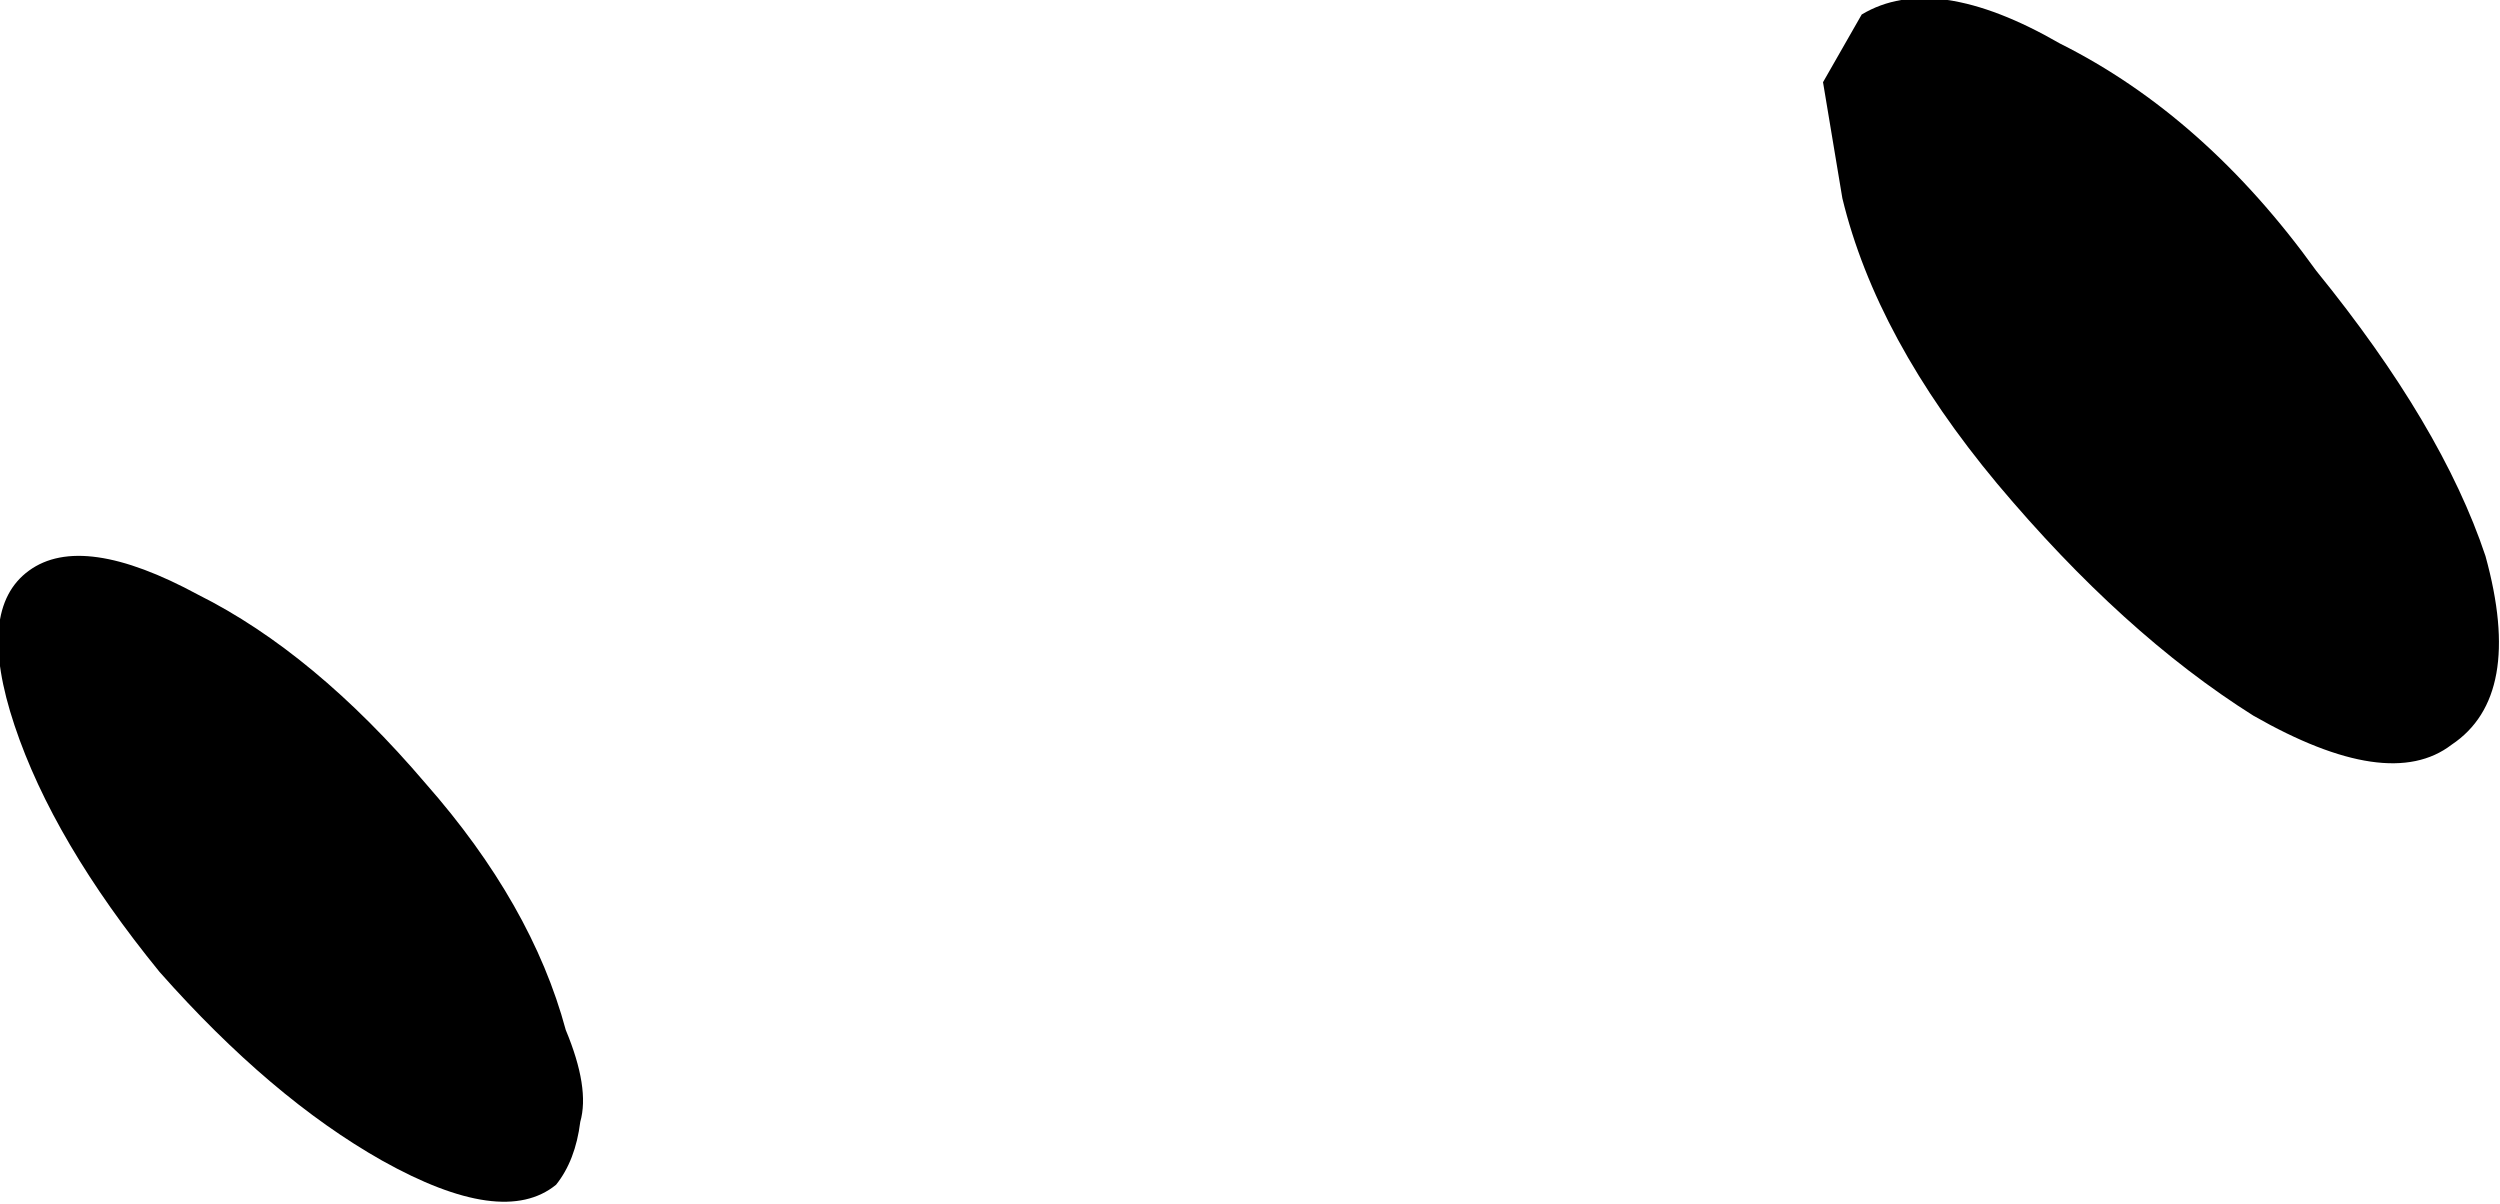 <?xml version="1.0" encoding="UTF-8" standalone="no"?>
<svg xmlns:xlink="http://www.w3.org/1999/xlink" height="12.45px" width="25.85px" xmlns="http://www.w3.org/2000/svg">
  <g transform="matrix(1.0, 0.0, 0.0, 1.0, 68.85, 46.0)">
    <path d="M-49.8 -43.95 Q-49.45 -42.5 -48.2 -41.0 -46.9 -39.45 -45.55 -38.6 -44.15 -37.8 -43.5 -38.3 -42.75 -38.8 -43.15 -40.25 -43.6 -41.6 -44.9 -43.2 -46.05 -44.8 -47.55 -45.55 -48.85 -46.3 -49.6 -45.85 L-50.0 -45.15 -49.8 -43.95 M-68.7 -38.5 Q-68.3 -37.3 -67.2 -35.95 -66.05 -34.65 -64.9 -34.0 -63.65 -33.3 -63.1 -33.75 -62.9 -34.0 -62.85 -34.4 -62.75 -34.75 -63.0 -35.35 -63.35 -36.65 -64.45 -37.9 -65.6 -39.25 -66.8 -39.85 -68.0 -40.5 -68.55 -40.1 -69.1 -39.7 -68.7 -38.5" fill="#000000" fill-rule="evenodd" stroke="none"/>
  </g>
</svg>
